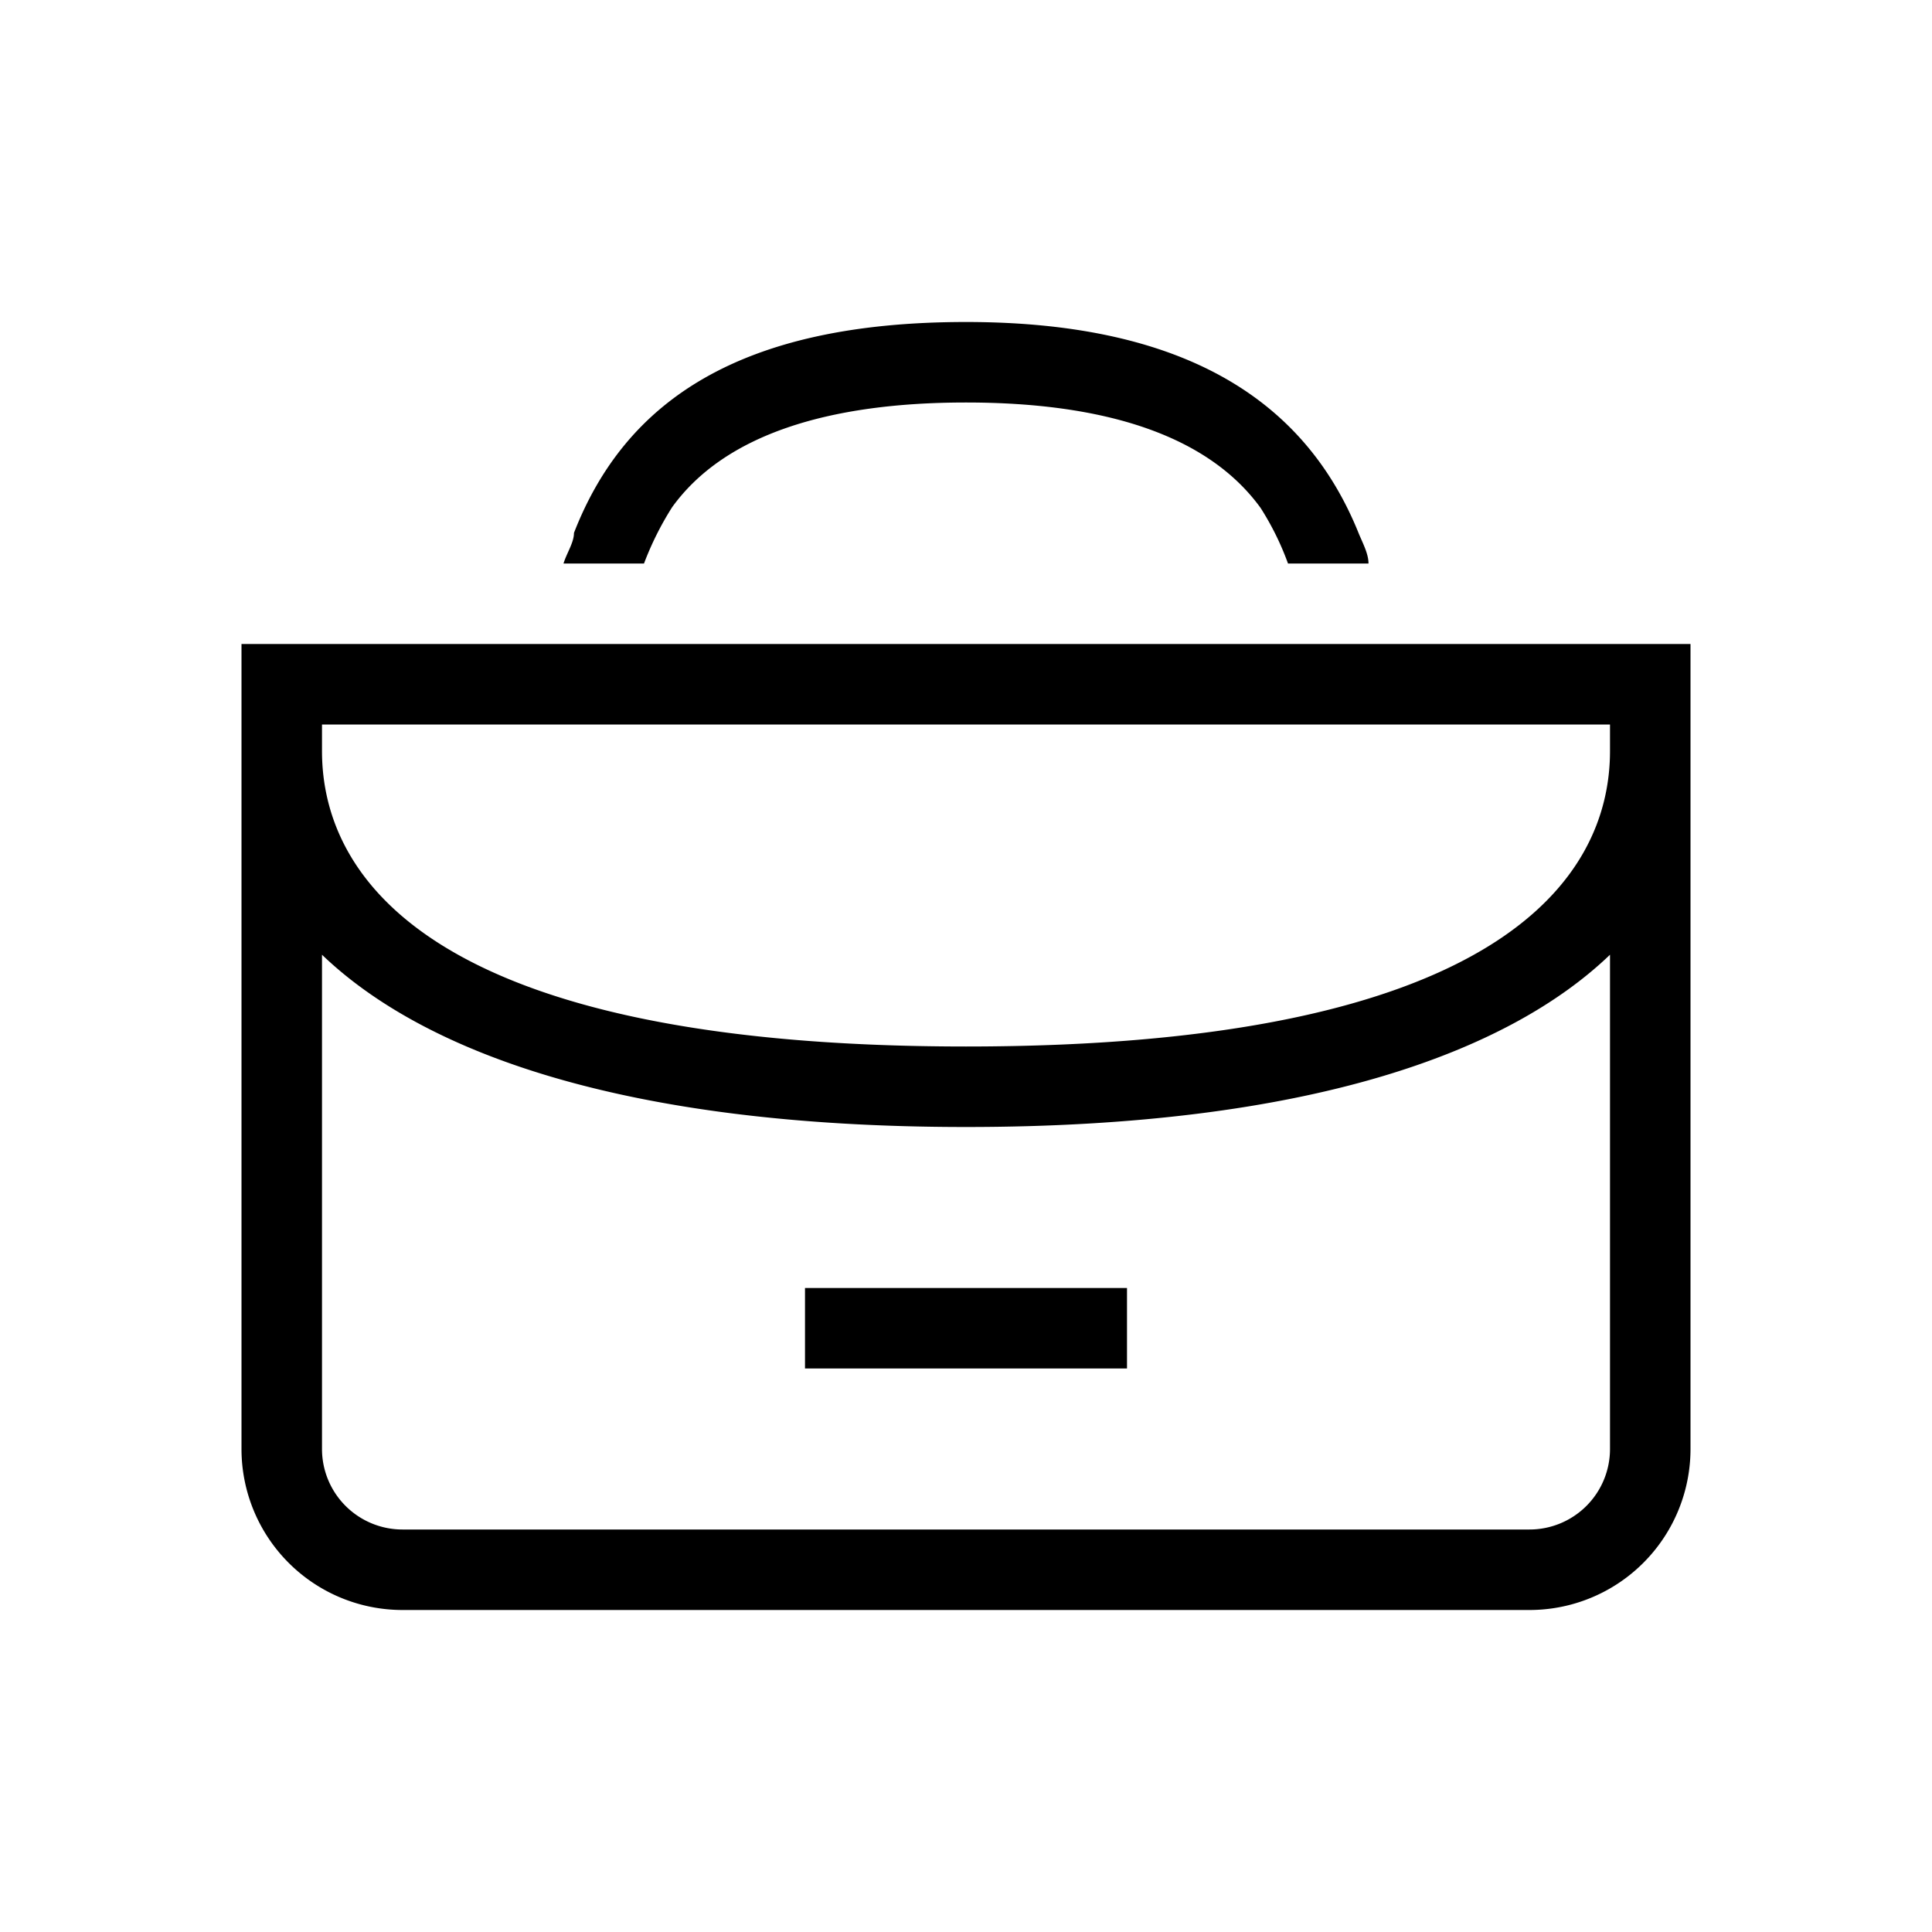 <svg xmlns="http://www.w3.org/2000/svg" viewBox="0 0 24 24" width="100%" height="100%"><path d="M14 17h-4v-1h4zm7-9v10a2 2 0 0 1-2 2H5a2 2 0 0 1-2-2V8zm-1 3.86C18.74 13.07 16.26 14 12 14s-6.74-.93-8-2.14V18a1 1 0 0 0 1 1h14a1 1 0 0 0 1-1zm0-2.53V9H4v.33C4 10.92 5.39 13 12 13s8-2.08 8-3.67M8 7H7c.04-.13.13-.26.13-.38C7.76 5 9.17 4 12 4s4.25 1.06 4.88 2.63c.05.12.12.25.12.37h-1q-.13-.36-.34-.69C15 5.4 13.71 5 12 5s-3 .4-3.65 1.3q-.21.33-.35.7"/></svg>